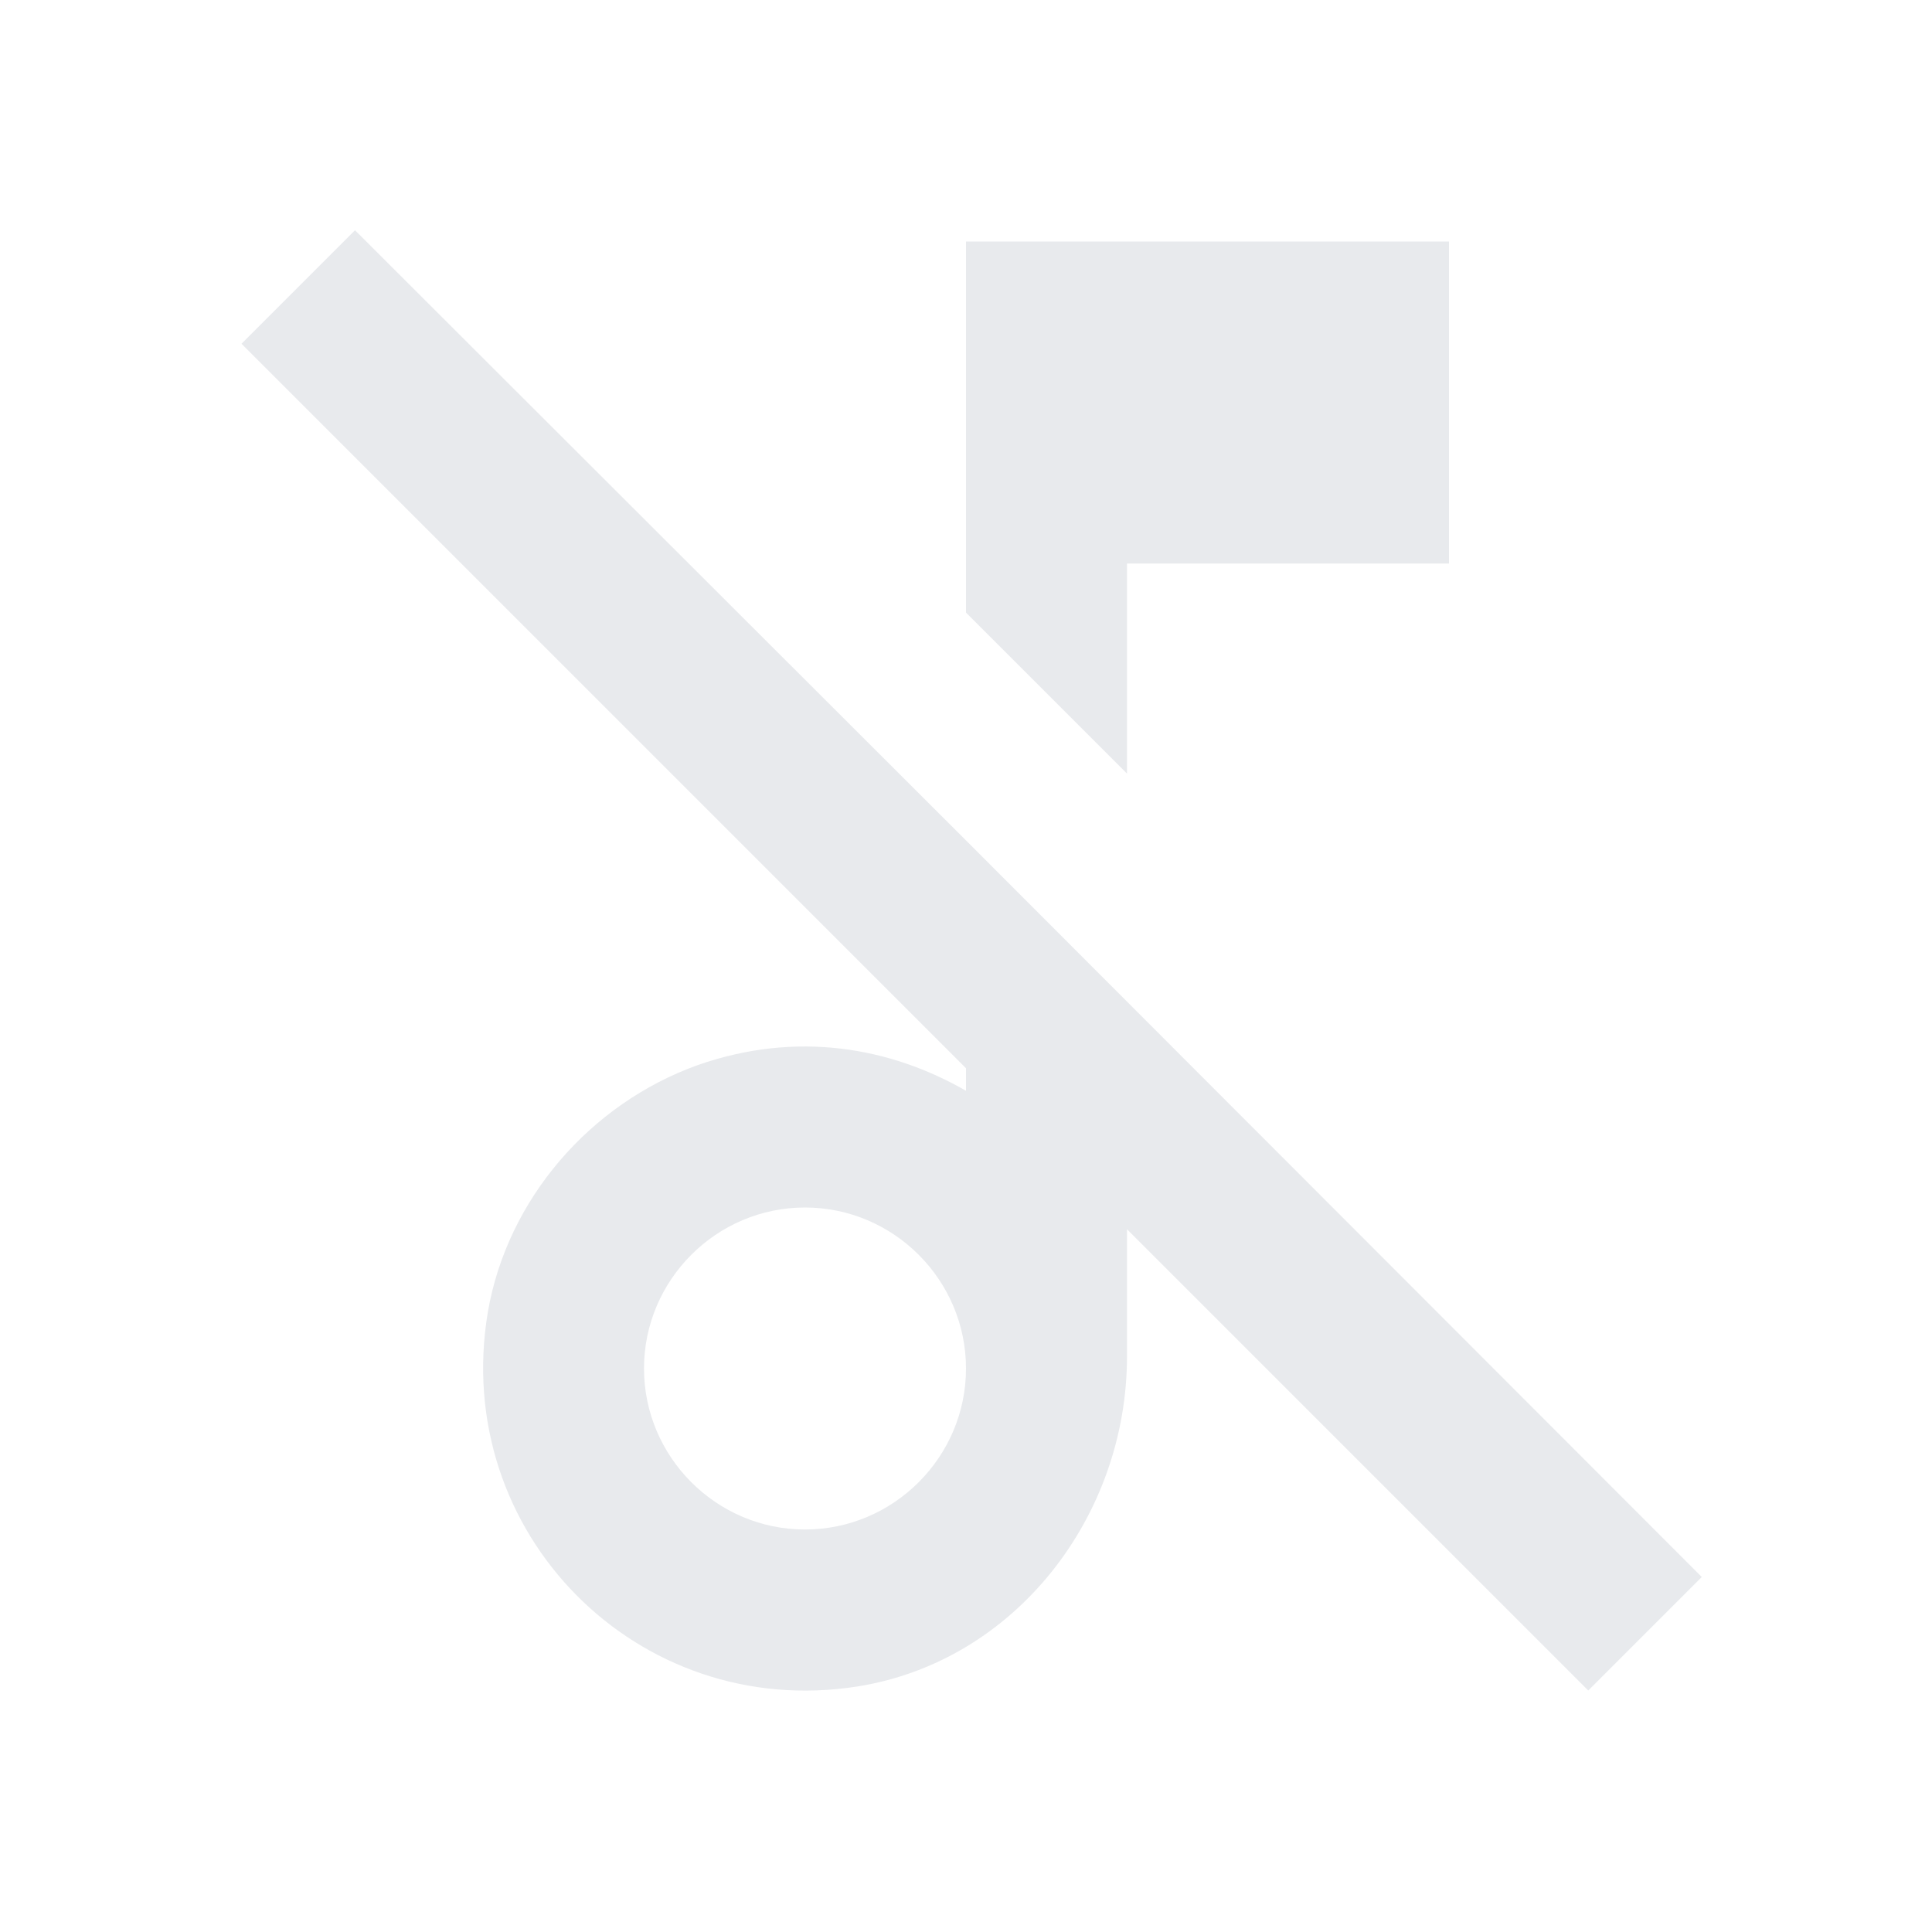 <svg xmlns="http://www.w3.org/2000/svg" height="20px" viewBox="0 0 24 24" width="20px" fill="#e8eaed"><path d="M0 0h24v24H0V0z" fill="none"/><path d="M14 7h4V3h-6v4.61l2 2zm-2 3.44L4.41 2.86 3 4.27l9 9v.28c-.94-.54-2.1-.75-3.33-.32-1.34.48-2.37 1.67-2.61 3.07-.46 2.74 1.86 5.08 4.59 4.65 1.96-.31 3.35-2.11 3.35-4.1v-1.58L19.73 21l1.41-1.41L12 10.44zM10 19c-1.1 0-2-.9-2-2s.9-2 2-2 2 .9 2 2-.9 2-2 2z"/></svg>